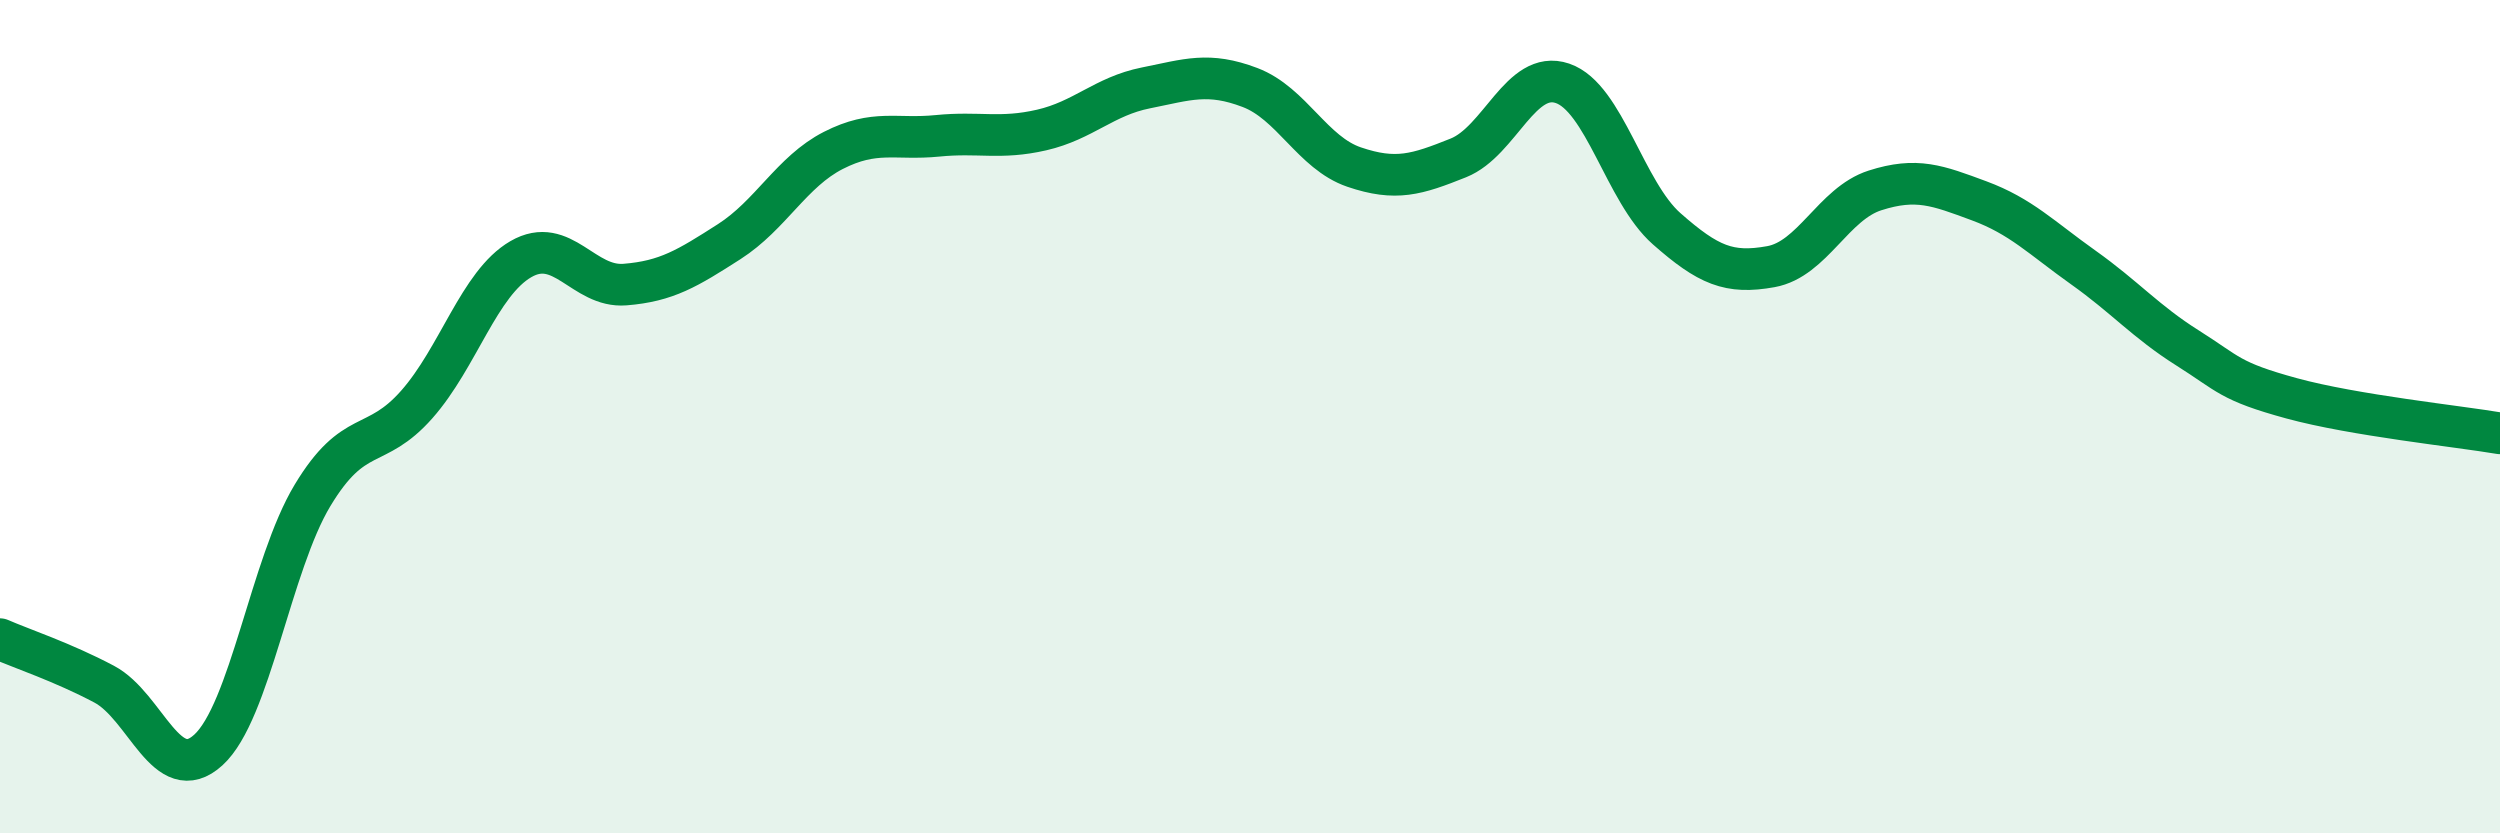 
    <svg width="60" height="20" viewBox="0 0 60 20" xmlns="http://www.w3.org/2000/svg">
      <path
        d="M 0,15.34 C 0.5,15.56 1.5,15.89 2.5,16.42 C 3.5,16.95 4,18.91 5,18 C 6,17.09 6.5,13.55 7.5,11.89 C 8.5,10.23 9,10.84 10,9.71 C 11,8.58 11.5,6.8 12.5,6.22 C 13.5,5.64 14,6.91 15,6.83 C 16,6.75 16.5,6.44 17.5,5.8 C 18.5,5.16 19,4.12 20,3.61 C 21,3.1 21.5,3.36 22.5,3.26 C 23.5,3.16 24,3.35 25,3.12 C 26,2.89 26.5,2.31 27.5,2.11 C 28.5,1.91 29,1.72 30,2.1 C 31,2.48 31.5,3.67 32.5,4.01 C 33.5,4.35 34,4.19 35,3.79 C 36,3.39 36.5,1.66 37.5,2 C 38.5,2.34 39,4.61 40,5.49 C 41,6.37 41.5,6.58 42.5,6.4 C 43.5,6.22 44,4.89 45,4.57 C 46,4.25 46.5,4.45 47.5,4.82 C 48.5,5.19 49,5.71 50,6.42 C 51,7.13 51.5,7.72 52.5,8.35 C 53.5,8.98 53.5,9.15 55,9.56 C 56.5,9.97 59,10.23 60,10.4L60 20L0 20Z"
        fill="#008740"
        opacity="0.1"
        stroke-linecap="round"
        stroke-linejoin="round"
      />
      <path
        d="M 0,15.34 C 0.5,15.56 1.5,15.89 2.5,16.42 C 3.5,16.95 4,18.91 5,18 C 6,17.09 6.5,13.55 7.5,11.89 C 8.5,10.23 9,10.84 10,9.71 C 11,8.58 11.5,6.8 12.5,6.22 C 13.5,5.64 14,6.91 15,6.83 C 16,6.75 16.5,6.44 17.5,5.8 C 18.5,5.16 19,4.12 20,3.61 C 21,3.1 21.5,3.36 22.5,3.26 C 23.5,3.16 24,3.35 25,3.12 C 26,2.89 26.5,2.31 27.5,2.11 C 28.5,1.91 29,1.72 30,2.1 C 31,2.48 31.5,3.67 32.5,4.01 C 33.5,4.35 34,4.19 35,3.79 C 36,3.39 36.5,1.66 37.5,2 C 38.5,2.34 39,4.61 40,5.49 C 41,6.37 41.5,6.58 42.5,6.4 C 43.5,6.22 44,4.89 45,4.57 C 46,4.25 46.5,4.45 47.5,4.82 C 48.5,5.19 49,5.71 50,6.42 C 51,7.13 51.5,7.72 52.5,8.35 C 53.5,8.98 53.5,9.15 55,9.56 C 56.5,9.97 59,10.23 60,10.4"
        stroke="#008740"
        stroke-width="1"
        fill="none"
        stroke-linecap="round"
        stroke-linejoin="round"
      />
    </svg>
  